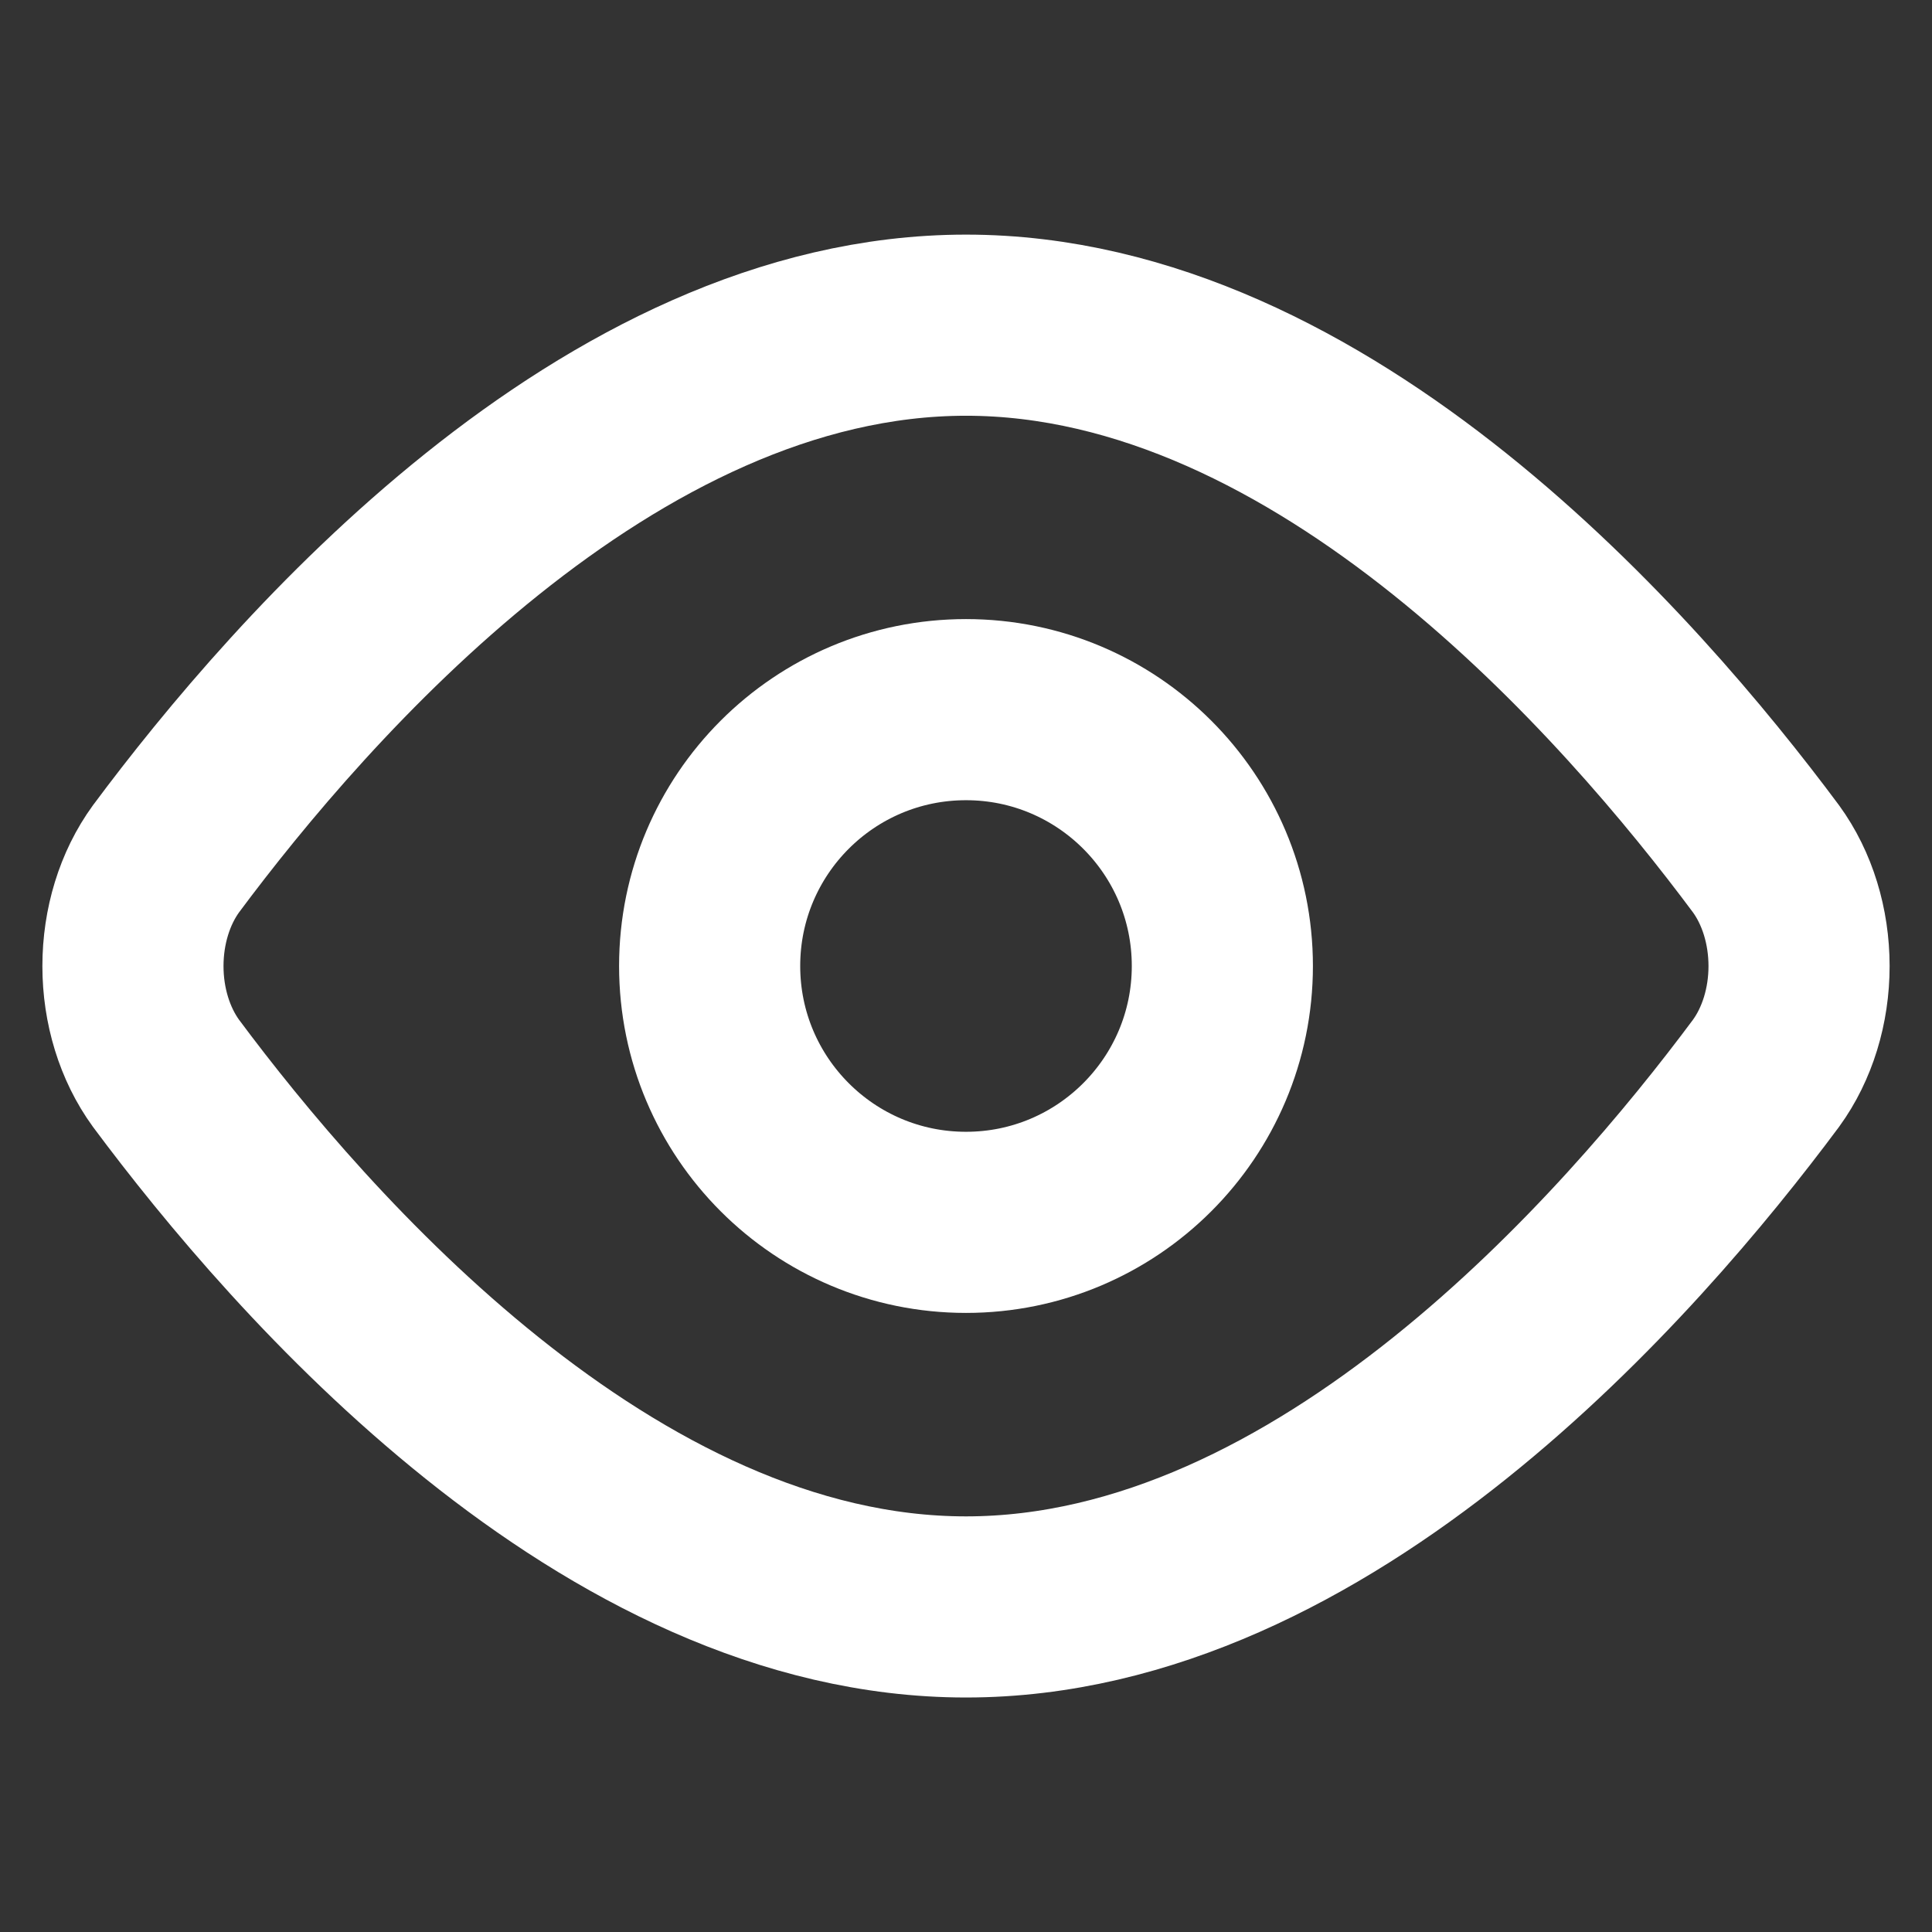 <svg width="16" height="16" viewBox="0 0 16 16" fill="none" xmlns="http://www.w3.org/2000/svg">
<rect x="0" y="0" width="16" height="16" fill="#333333" stroke="none"/>
<path d="M14.625 7.112C14.802 7.355 14.899 7.672 14.899 8.001C14.899 8.329 14.802 8.646 14.625 8.889C13.509 10.389 10.967 13.308 8 13.308C5.033 13.308 2.491 10.389 1.375 8.889C1.198 8.646 1.101 8.329 1.101 8.001C1.101 7.672 1.198 7.355 1.375 7.112C2.491 5.612 5.033 2.693 8 2.693C10.967 2.693 13.509 5.612 14.625 7.112Z" stroke="white" stroke-width="1.5" stroke-linecap="round" stroke-linejoin="round"/>
<path d="M8 10.123C9.172 10.123 10.123 9.172 10.123 8C10.123 6.827 9.172 5.877 8 5.877C6.827 5.877 5.877 6.827 5.877 8C5.877 9.172 6.827 10.123 8 10.123Z" stroke="white" stroke-width="1.5" stroke-linecap="round" stroke-linejoin="round"/>
</svg>
